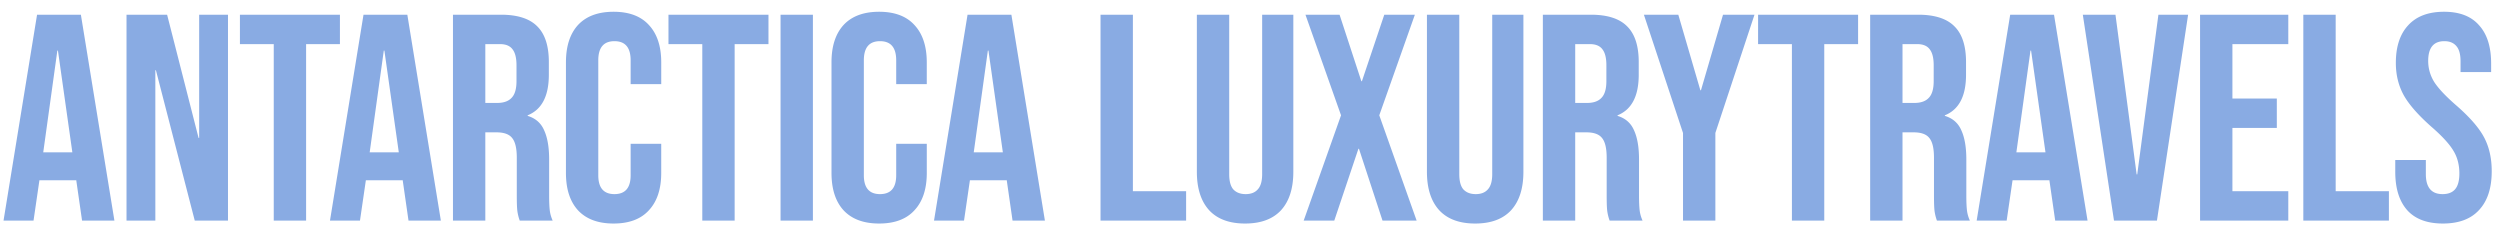 <svg width="204" height="19" fill="none" xmlns="http://www.w3.org/2000/svg">
  <path d="M3.024 1.2H6.6L9.336 18h-2.64l-.48-3.336v.048h-3L2.736 18H.288L3.024 1.2Zm2.88 11.232L4.728 4.128H4.68l-1.152 8.304h2.376ZM10.324 1.2h3.312l2.568 10.056h.048V1.2h2.352V18h-2.712L12.724 5.736h-.048V18h-2.352V1.2Zm12.014 2.4h-2.76V1.2h8.16v2.4h-2.76V18h-2.64V3.6Zm7.324-2.4h3.576L35.974 18h-2.64l-.48-3.336v.048h-3L29.374 18h-2.448l2.736-16.8Zm2.88 11.232-1.176-8.304h-.048l-1.152 8.304h2.376ZM36.962 1.2h3.912c1.36 0 2.352.32 2.976.96.624.624.936 1.592.936 2.904v1.032c0 1.744-.576 2.848-1.728 3.312v.048c.64.192 1.088.584 1.344 1.176.272.592.408 1.384.408 2.376v2.952c0 .48.016.872.048 1.176.032.288.112.576.24.864H42.41a3.848 3.848 0 0 1-.192-.768c-.032-.24-.048-.672-.048-1.296v-3.072c0-.768-.128-1.304-.384-1.608-.24-.304-.664-.456-1.272-.456h-.912V18h-2.64V1.2Zm3.6 7.2c.528 0 .92-.136 1.176-.408.272-.272.408-.728.408-1.368V5.328c0-.608-.112-1.048-.336-1.32-.208-.272-.544-.408-1.008-.408h-1.2v4.8h.96Zm9.507 9.84c-1.264 0-2.232-.36-2.904-1.08-.656-.72-.984-1.736-.984-3.048V5.088c0-1.312.328-2.328.984-3.048.672-.72 1.64-1.08 2.904-1.08s2.224.36 2.88 1.08c.672.72 1.008 1.736 1.008 3.048v1.776H51.46V4.92c0-1.04-.44-1.56-1.32-1.56-.88 0-1.32.52-1.32 1.56v9.384c0 1.024.44 1.536 1.32 1.536.88 0 1.32-.512 1.32-1.536v-2.568h2.496v2.376c0 1.312-.336 2.328-1.008 3.048-.656.72-1.616 1.08-2.88 1.08ZM57.307 3.6h-2.76V1.2h8.16v2.4h-2.76V18h-2.64V3.6Zm6.386-2.4h2.64V18h-2.64V1.2Zm8.044 17.04c-1.263 0-2.231-.36-2.903-1.08-.657-.72-.984-1.736-.984-3.048V5.088c0-1.312.328-2.328.984-3.048.671-.72 1.64-1.08 2.903-1.08 1.264 0 2.225.36 2.88 1.08.672.72 1.008 1.736 1.008 3.048v1.776H73.13V4.92c0-1.04-.44-1.56-1.32-1.56-.88 0-1.32.52-1.32 1.56v9.384c0 1.024.44 1.536 1.32 1.536.88 0 1.32-.512 1.32-1.536v-2.568h2.496v2.376c0 1.312-.335 2.328-1.007 3.048-.656.72-1.617 1.08-2.88 1.08ZM78.953 1.2h3.576L85.264 18h-2.64l-.48-3.336v.048h-3L78.664 18h-2.448l2.736-16.8Zm2.88 11.232-1.176-8.304h-.048l-1.152 8.304h2.376ZM89.804 1.2h2.64v14.4h4.343V18h-6.984V1.2ZM101.6 18.24c-1.28 0-2.256-.36-2.928-1.08-.672-.736-1.008-1.784-1.008-3.144V1.2h2.64v13.008c0 .576.112.992.336 1.248.24.256.576.384 1.008.384.432 0 .76-.128.984-.384.24-.256.36-.672.36-1.248V1.2h2.544v12.816c0 1.36-.336 2.408-1.008 3.144-.672.72-1.648 1.08-2.928 1.08Zm7.828-8.832L106.525 1.2h2.784l1.776 5.424h.048l1.824-5.424h2.496l-2.904 8.208L115.597 18h-2.784l-1.92-5.856h-.048L108.877 18h-2.496l3.048-8.592Zm10.946 8.832c-1.28 0-2.256-.36-2.928-1.08-.672-.736-1.008-1.784-1.008-3.144V1.2h2.64v13.008c0 .576.112.992.336 1.248.24.256.576.384 1.008.384.432 0 .76-.128.984-.384.24-.256.36-.672.36-1.248V1.2h2.544v12.816c0 1.36-.336 2.408-1.008 3.144-.672.72-1.648 1.08-2.928 1.08Zm5.523-17.04h3.912c1.36 0 2.352.32 2.976.96.624.624.936 1.592.936 2.904v1.032c0 1.744-.576 2.848-1.728 3.312v.048c.64.192 1.088.584 1.344 1.176.272.592.408 1.384.408 2.376v2.952c0 .48.016.872.048 1.176.032.288.112.576.24.864h-2.688a3.848 3.848 0 0 1-.192-.768c-.032-.24-.048-.672-.048-1.296v-3.072c0-.768-.128-1.304-.384-1.608-.24-.304-.664-.456-1.272-.456h-.912V18h-2.64V1.2Zm3.6 7.2c.528 0 .92-.136 1.176-.408.272-.272.408-.728.408-1.368V5.328c0-.608-.112-1.048-.336-1.32-.208-.272-.544-.408-1.008-.408h-1.2v4.8h.96Zm7.836 2.448L134.142 1.2h2.808l1.8 6.168h.048l1.8-6.168h2.568l-3.192 9.648V18h-2.64v-7.152ZM146.22 3.6h-2.76V1.2h8.16v2.4h-2.76V18h-2.64V3.6Zm6.385-2.4h3.912c1.36 0 2.352.32 2.976.96.624.624.936 1.592.936 2.904v1.032c0 1.744-.576 2.848-1.728 3.312v.048c.64.192 1.088.584 1.344 1.176.272.592.408 1.384.408 2.376v2.952c0 .48.016.872.048 1.176.032.288.112.576.24.864h-2.688a3.848 3.848 0 0 1-.192-.768c-.032-.24-.048-.672-.048-1.296v-3.072c0-.768-.128-1.304-.384-1.608-.24-.304-.664-.456-1.272-.456h-.912V18h-2.64V1.2Zm3.6 7.2c.528 0 .92-.136 1.176-.408.272-.272.408-.728.408-1.368V5.328c0-.608-.112-1.048-.336-1.32-.208-.272-.544-.408-1.008-.408h-1.2v4.8h.96Zm7.827-7.2h3.576l2.736 16.8h-2.64l-.48-3.336v.048h-3l-.48 3.288h-2.448l2.736-16.8Zm2.88 11.232-1.176-8.304h-.048l-1.152 8.304h2.376ZM169.958 1.2h2.664l1.728 13.032h.048L176.126 1.2h2.424L176.006 18h-3.504l-2.544-16.8Zm9.567 0h7.2v2.4h-4.56v4.44h3.624v2.4h-3.624v5.16h4.56V18h-7.2V1.2Zm8.426 0h2.64v14.4h4.344V18h-6.984V1.2Zm11.39 17.04c-1.28 0-2.248-.36-2.904-1.08-.656-.736-.984-1.784-.984-3.144v-.96h2.496v1.152c0 1.088.456 1.632 1.368 1.632.448 0 .784-.128 1.008-.384.24-.272.36-.704.36-1.296 0-.704-.16-1.32-.48-1.848-.32-.544-.912-1.192-1.776-1.944-1.088-.96-1.848-1.824-2.28-2.592-.432-.784-.648-1.664-.648-2.64 0-1.328.336-2.352 1.008-3.072.672-.736 1.648-1.104 2.928-1.104 1.264 0 2.216.368 2.856 1.104.656.72.984 1.76.984 3.12v.696h-2.496v-.864c0-.576-.112-.992-.336-1.248-.224-.272-.552-.408-.984-.408-.88 0-1.32.536-1.32 1.608 0 .608.16 1.176.48 1.704.336.528.936 1.168 1.8 1.92 1.104.96 1.864 1.832 2.28 2.616.416.784.624 1.704.624 2.76 0 1.376-.344 2.432-1.032 3.168-.672.736-1.656 1.104-2.952 1.104Z" fill="#89ABE3"/>
</svg>

